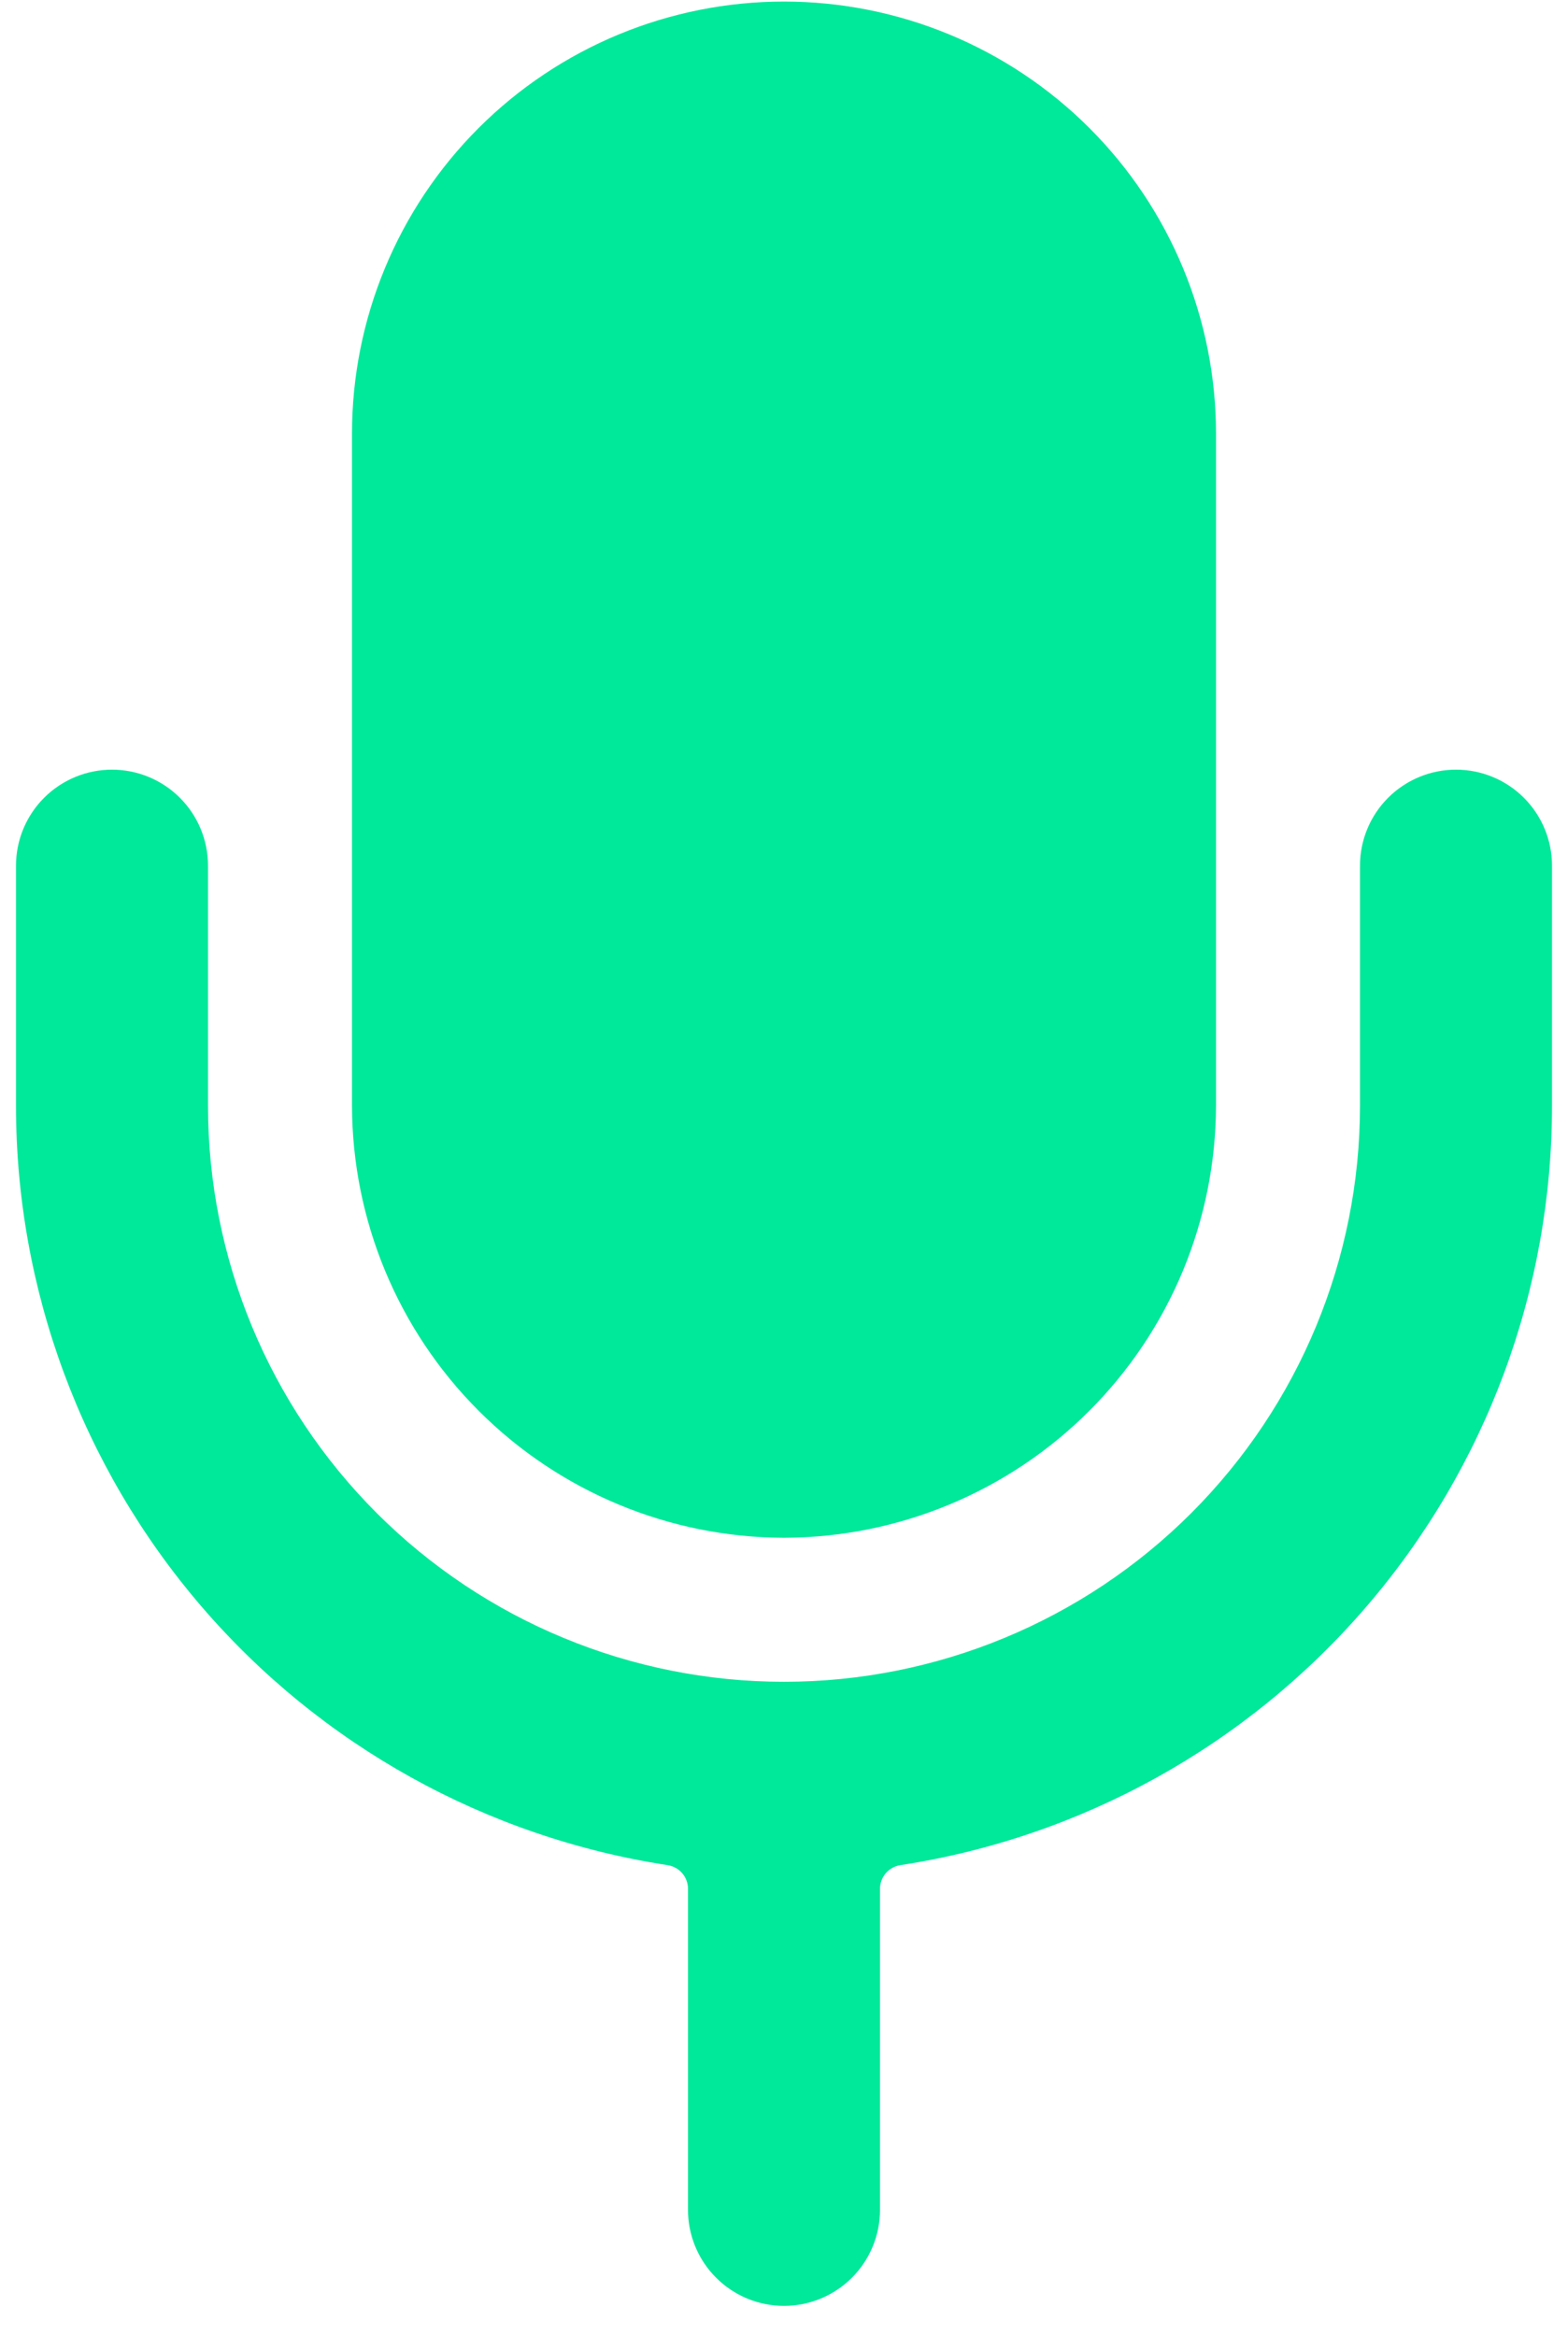 <?xml version="1.0" encoding="UTF-8"?> <svg xmlns="http://www.w3.org/2000/svg" width="49" height="73" viewBox="0 0 49 73" fill="none"><path d="M24.5 48.049C28.078 48.041 31.507 46.616 34.037 44.086C36.567 41.556 37.992 38.127 38 34.549V13.549C38 9.968 36.578 6.535 34.046 4.003C31.514 1.471 28.08 0.049 24.5 0.049C20.92 0.049 17.486 1.471 14.954 4.003C12.422 6.535 11 9.968 11 13.549V34.549C11.008 38.127 12.433 41.556 14.963 44.086C17.493 46.616 20.922 48.041 24.5 48.049Z" fill="#00E89A"></path><path d="M45.5 24.049C44.704 24.049 43.941 24.365 43.379 24.927C42.816 25.49 42.5 26.253 42.5 27.049V34.549C42.5 39.323 40.604 43.901 37.228 47.277C33.852 50.652 29.274 52.549 24.5 52.549C19.726 52.549 15.148 50.652 11.772 47.277C8.396 43.901 6.5 39.323 6.5 34.549V27.049C6.5 26.253 6.184 25.49 5.621 24.927C5.059 24.365 4.296 24.049 3.5 24.049C2.704 24.049 1.941 24.365 1.379 24.927C0.816 25.49 0.5 26.253 0.5 27.049V34.549C0.499 40.286 2.552 45.834 6.289 50.187C10.026 54.541 15.199 57.411 20.87 58.279C21.042 58.307 21.2 58.394 21.315 58.525C21.43 58.657 21.495 58.824 21.5 58.999V69.049C21.5 69.844 21.816 70.608 22.379 71.17C22.941 71.733 23.704 72.049 24.5 72.049C25.296 72.049 26.059 71.733 26.621 71.17C27.184 70.608 27.5 69.844 27.5 69.049V58.999C27.505 58.824 27.57 58.657 27.685 58.525C27.8 58.394 27.958 58.307 28.13 58.279C33.801 57.411 38.974 54.541 42.711 50.187C46.448 45.834 48.502 40.286 48.5 34.549V27.049C48.5 26.253 48.184 25.49 47.621 24.927C47.059 24.365 46.296 24.049 45.5 24.049Z" fill="#00E89A"></path></svg> 